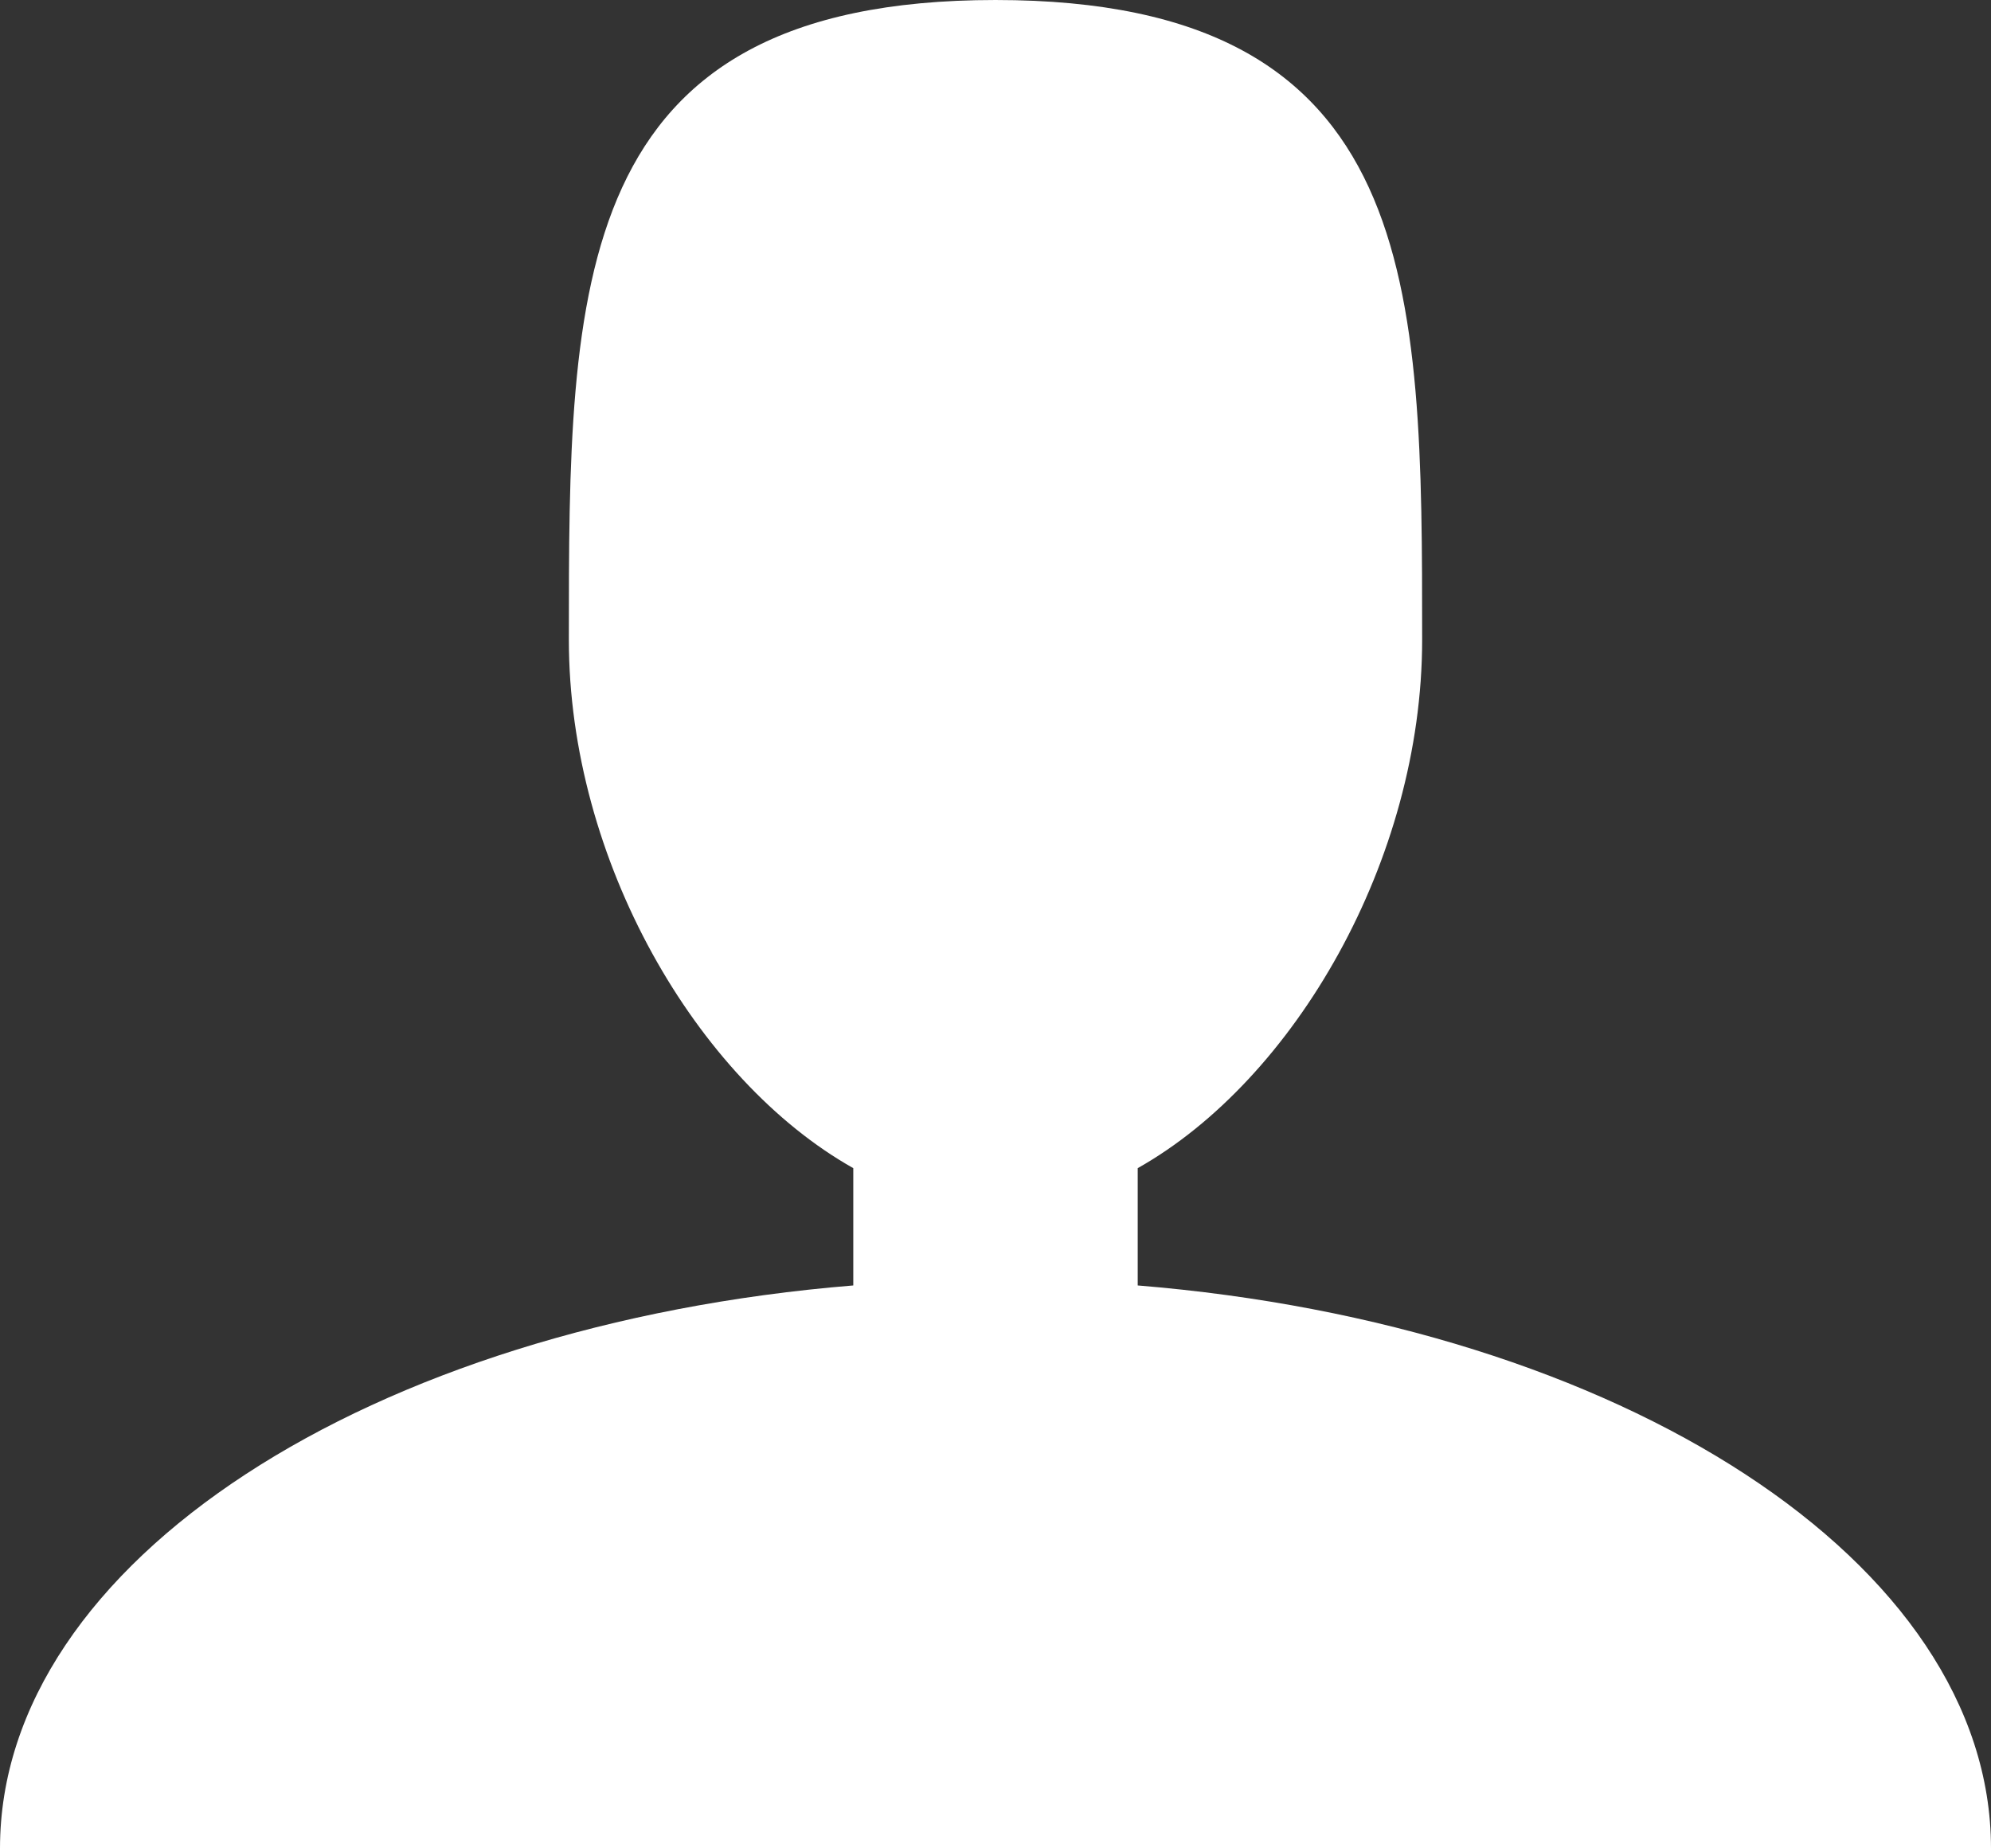 <?xml version="1.0" encoding="utf-8"?>
<!-- Generator: Adobe Illustrator 23.0.3, SVG Export Plug-In . SVG Version: 6.00 Build 0)  -->
<svg version="1.1" id="Layer_1" xmlns="http://www.w3.org/2000/svg" xmlns:xlink="http://www.w3.org/1999/xlink" x="0px" y="0px"
	 viewBox="0 0 14 13" style="enable-background:new 0 0 14 13;" xml:space="preserve">
<rect x="0" y="0" width="14" height="13" fill="#333333" stroke="none"/>
<style type="text/css">
	.st0{fill:#FFFFFF;}
</style>
<g transform="translate(640 640)">
	<path class="st0" d="M-632-630.959v-0.825c1.102-0.621,2-2.168,2-3.716c0-2.485,0-4.5-3-4.5s-3,2.015-3,4.5
		c0,1.548,0.897,3.095,2,3.716v0.825c-3.393,0.277-6,1.944-6,3.959h14C-626-629.015-628.608-630.682-632-630.959z"/>
</g>
</svg>
